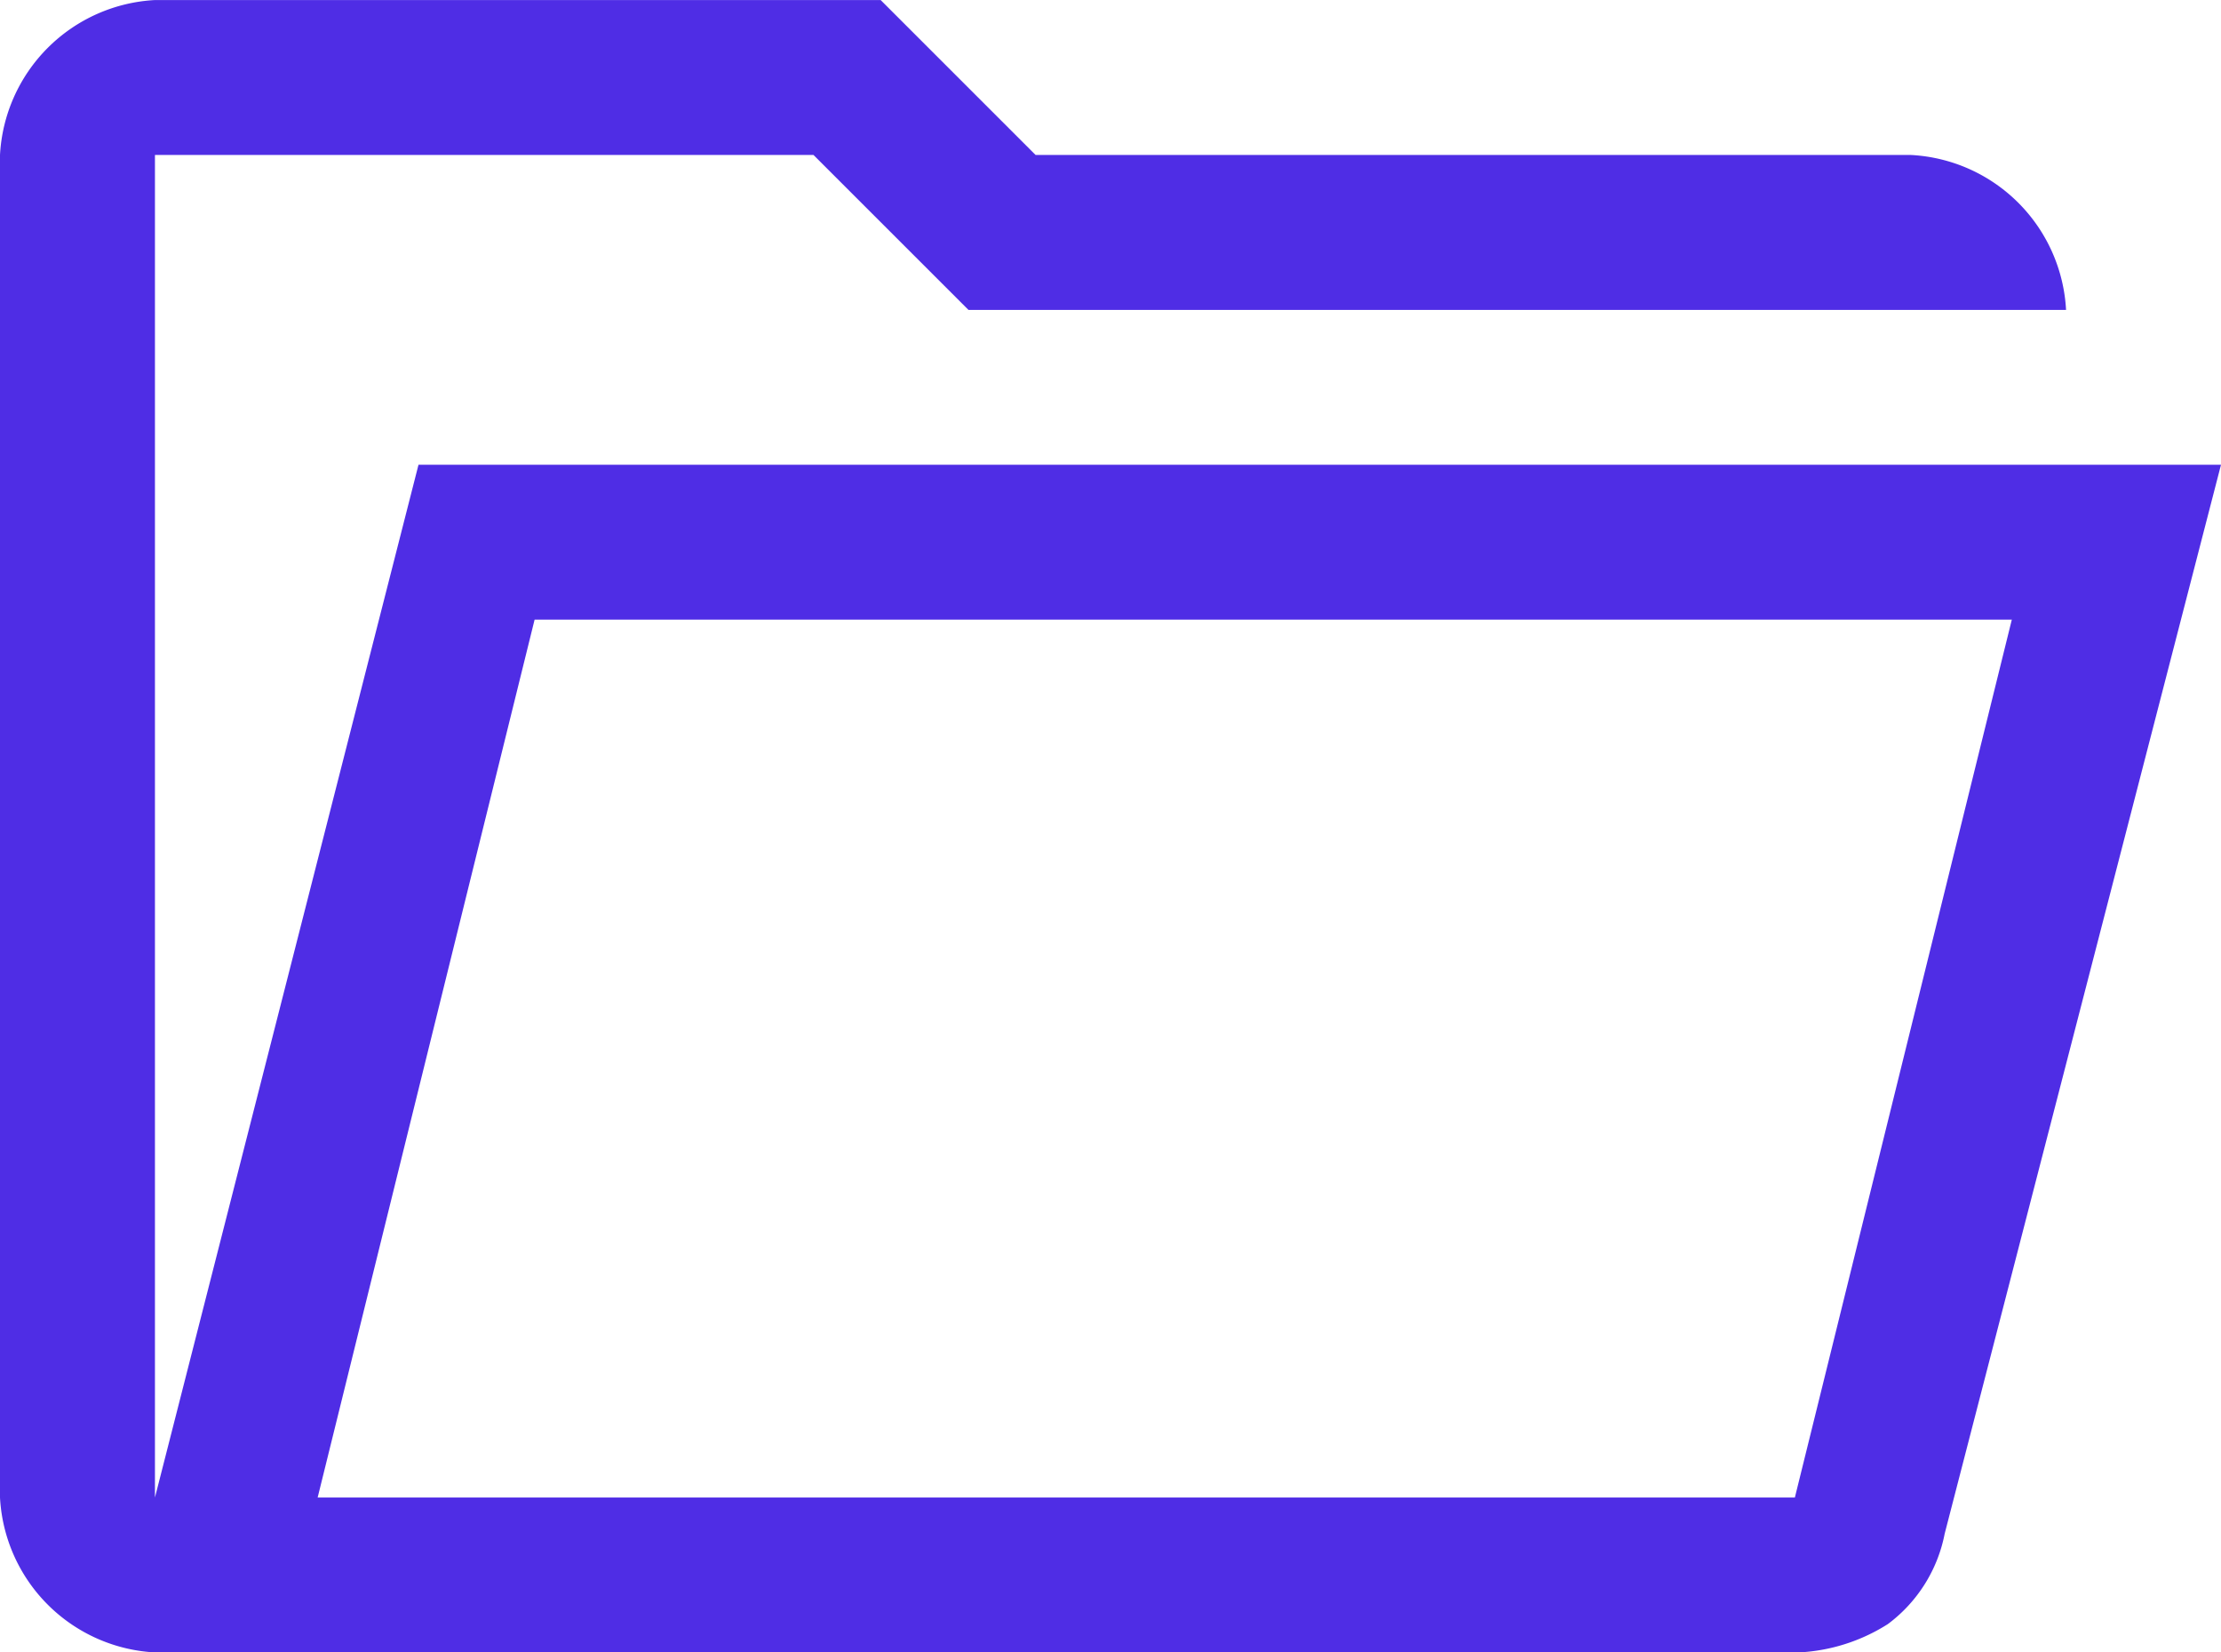 <?xml version="1.0" encoding="UTF-8"?>
<svg xmlns="http://www.w3.org/2000/svg" width="88.484" height="65.849" viewBox="0 0 88.484 65.849">
  <path id="Tracé_3593" data-name="Tracé 3593" d="M688.819,187.892a6.529,6.529,0,0,1-6.173-6.173v-53.5a6.531,6.531,0,0,1,6.173-6.174h28.912l6.173,6.174h34.879a6.531,6.531,0,0,1,6.174,6.173H721.229l-6.173-6.173H688.819v53.5l10.5-41.156H771.13l-11.009,42.6a5.886,5.886,0,0,1-2.264,3.6,7.283,7.283,0,0,1-4.218,1.132Zm6.482-6.173h58.852l8.643-34.982H703.944Zm0,0,8.643-34.982Zm-6.482-47.329v0Z" transform="translate(-682.646 -122.043)" fill="#4f2de5"></path>
</svg>

